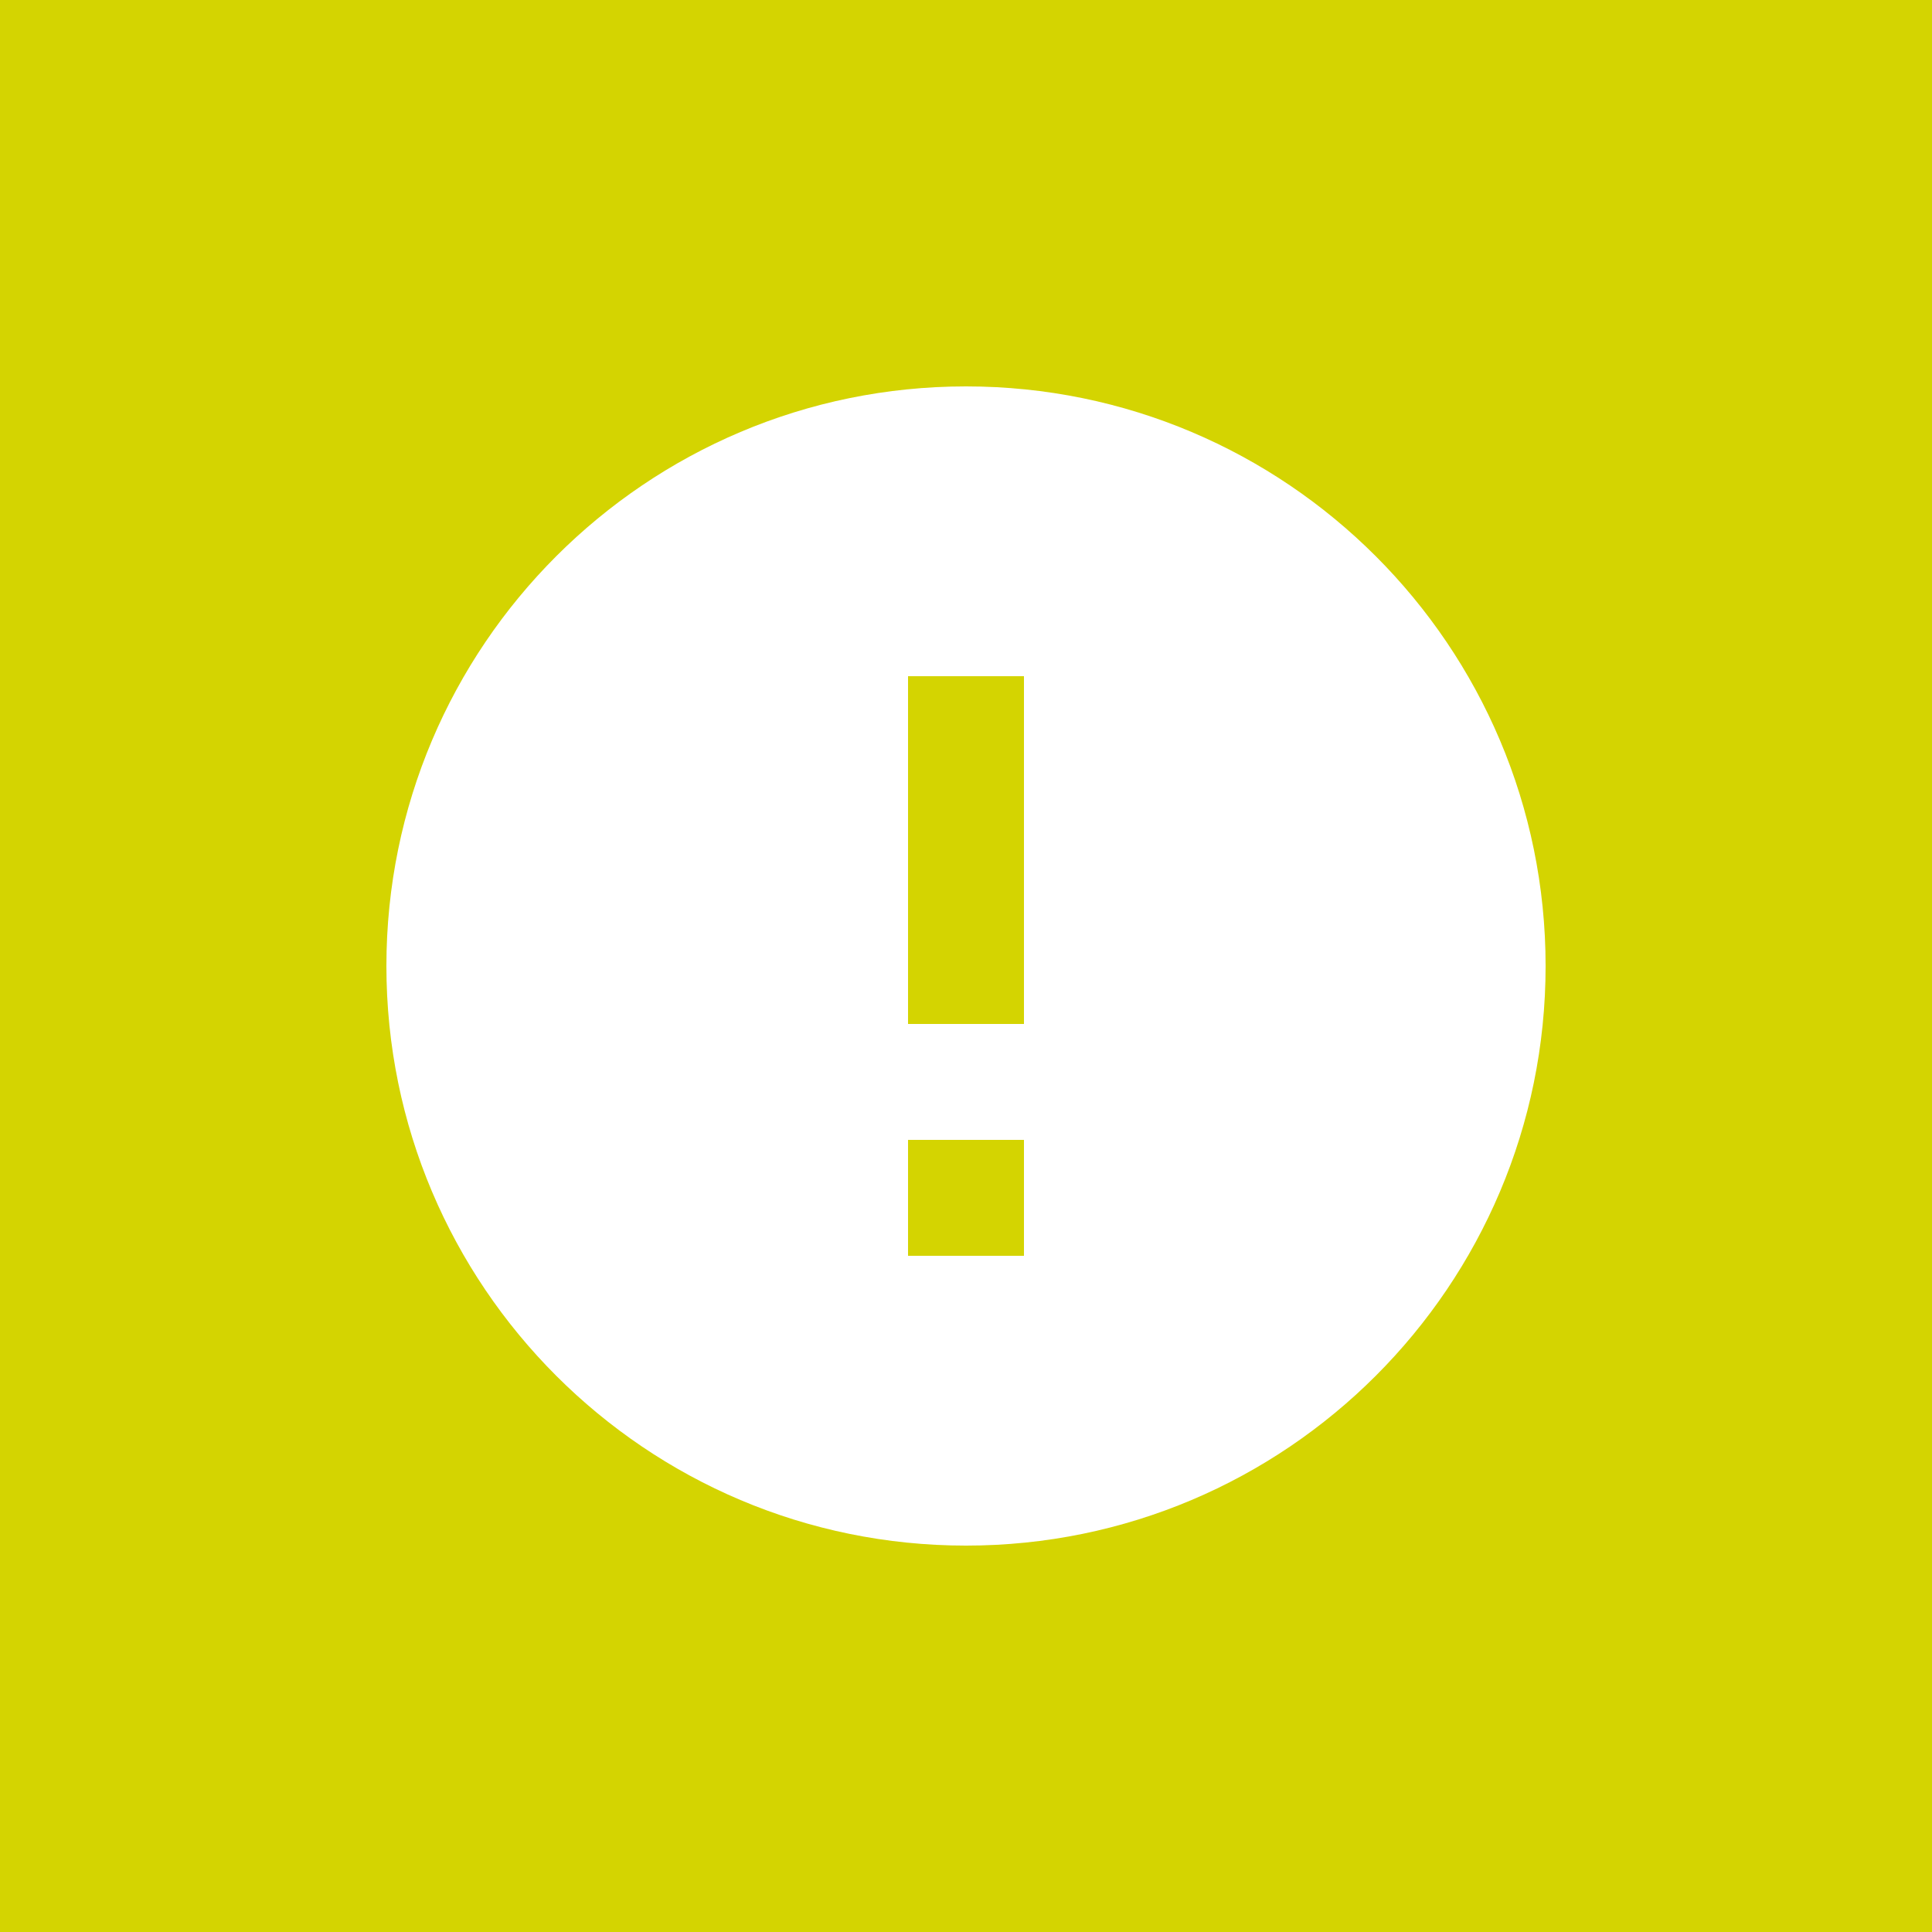 <?xml version="1.0" encoding="UTF-8"?> <svg xmlns="http://www.w3.org/2000/svg" width="50" height="50" viewBox="0 0 50 50" fill="none"> <rect width="50" height="50" fill="#D4D401"></rect> <mask id="mask0_1622_92" style="mask-type:luminance" maskUnits="userSpaceOnUse" x="7" y="7" width="36" height="36"> <rect x="7" y="7" width="36" height="36" fill="white"></rect> </mask> <g mask="url(#mask0_1622_92)"> <path fill-rule="evenodd" clip-rule="evenodd" d="M25 10C16.72 10 10 16.72 10 25C10 33.28 16.72 40 25 40C33.28 40 40 33.28 40 25C40 16.72 33.28 10 25 10C16.72 10 25 10 25 10ZM23.5 32.5V29.5H26.5V32.5H23.5V32.5ZM23.5 17.5V26.5H26.5V17.5H23.5V17.5Z" fill="white"></path> </g> </svg> 